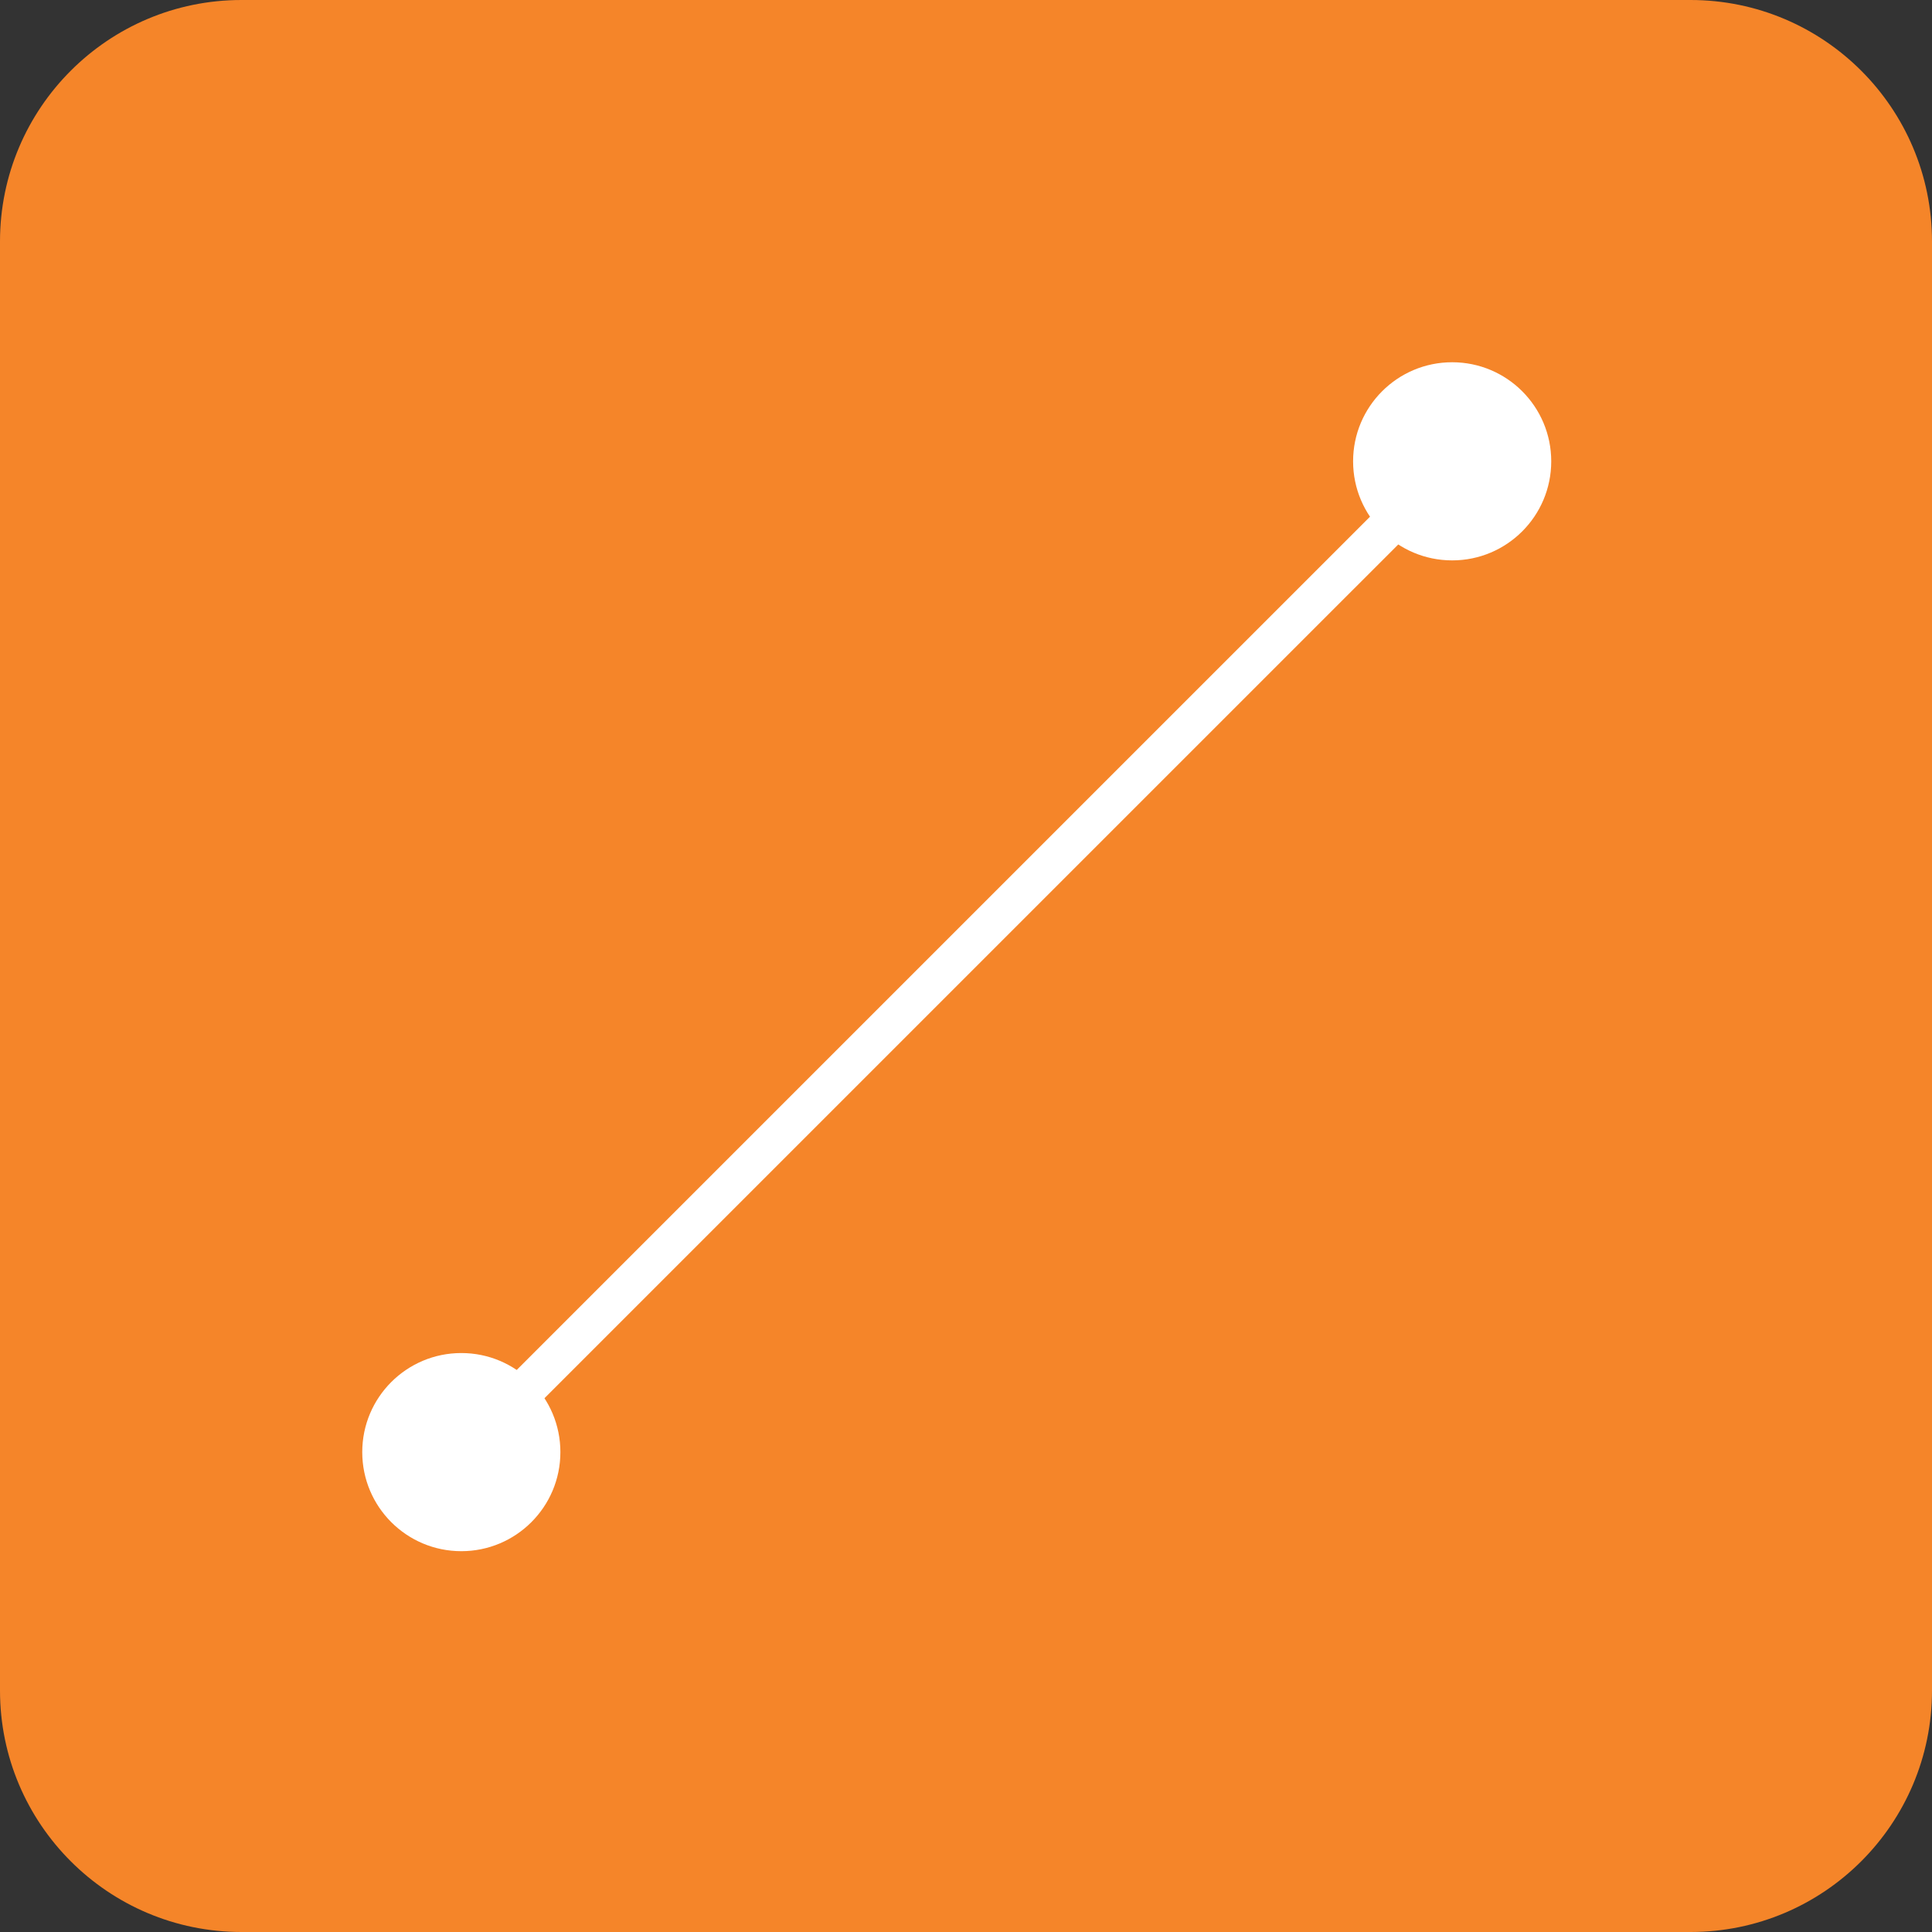 <?xml version="1.0" encoding="utf-8"?>
<!-- Generator: Adobe Illustrator 15.0.0, SVG Export Plug-In . SVG Version: 6.00 Build 0)  -->
<!DOCTYPE svg PUBLIC "-//W3C//DTD SVG 1.1//EN" "http://www.w3.org/Graphics/SVG/1.1/DTD/svg11.dtd">
<svg version="1.1" id="Layer_1" xmlns="http://www.w3.org/2000/svg" xmlns:xlink="http://www.w3.org/1999/xlink" x="0px" y="0px"
	 width="36px" height="36px" viewBox="0 0 36 36" enable-background="new 0 0 36 36" xml:space="preserve">
<rect x="0" y="0" width="36" height="36" fill="#333333" stroke="none"/>
<g>
	<path fill="#F58529" d="M4.5,0h27C33.985,0,36,2.015,36,4.5v27c0,2.485-2.015,4.5-4.5,4.5h-27C2.015,36,0,33.985,0,31.5v-27
		C0,2.015,2.015,0,4.5,0z"/>
	<g transform="translate(6.75 6.75)">
		<path fill="none" stroke="#FFFFFF" stroke-width="0.738" stroke-linecap="round" stroke-linejoin="round" d="M19.938,2.24
			L2.141,20.036L19.938,2.24z"/>
		<circle fill="#FFFFFF" cx="20.309" cy="1.846" r="1.846"/>
		<circle fill="#FFFFFF" cx="1.846" cy="20.308" r="1.846"/>
	</g>
</g>
</svg>
